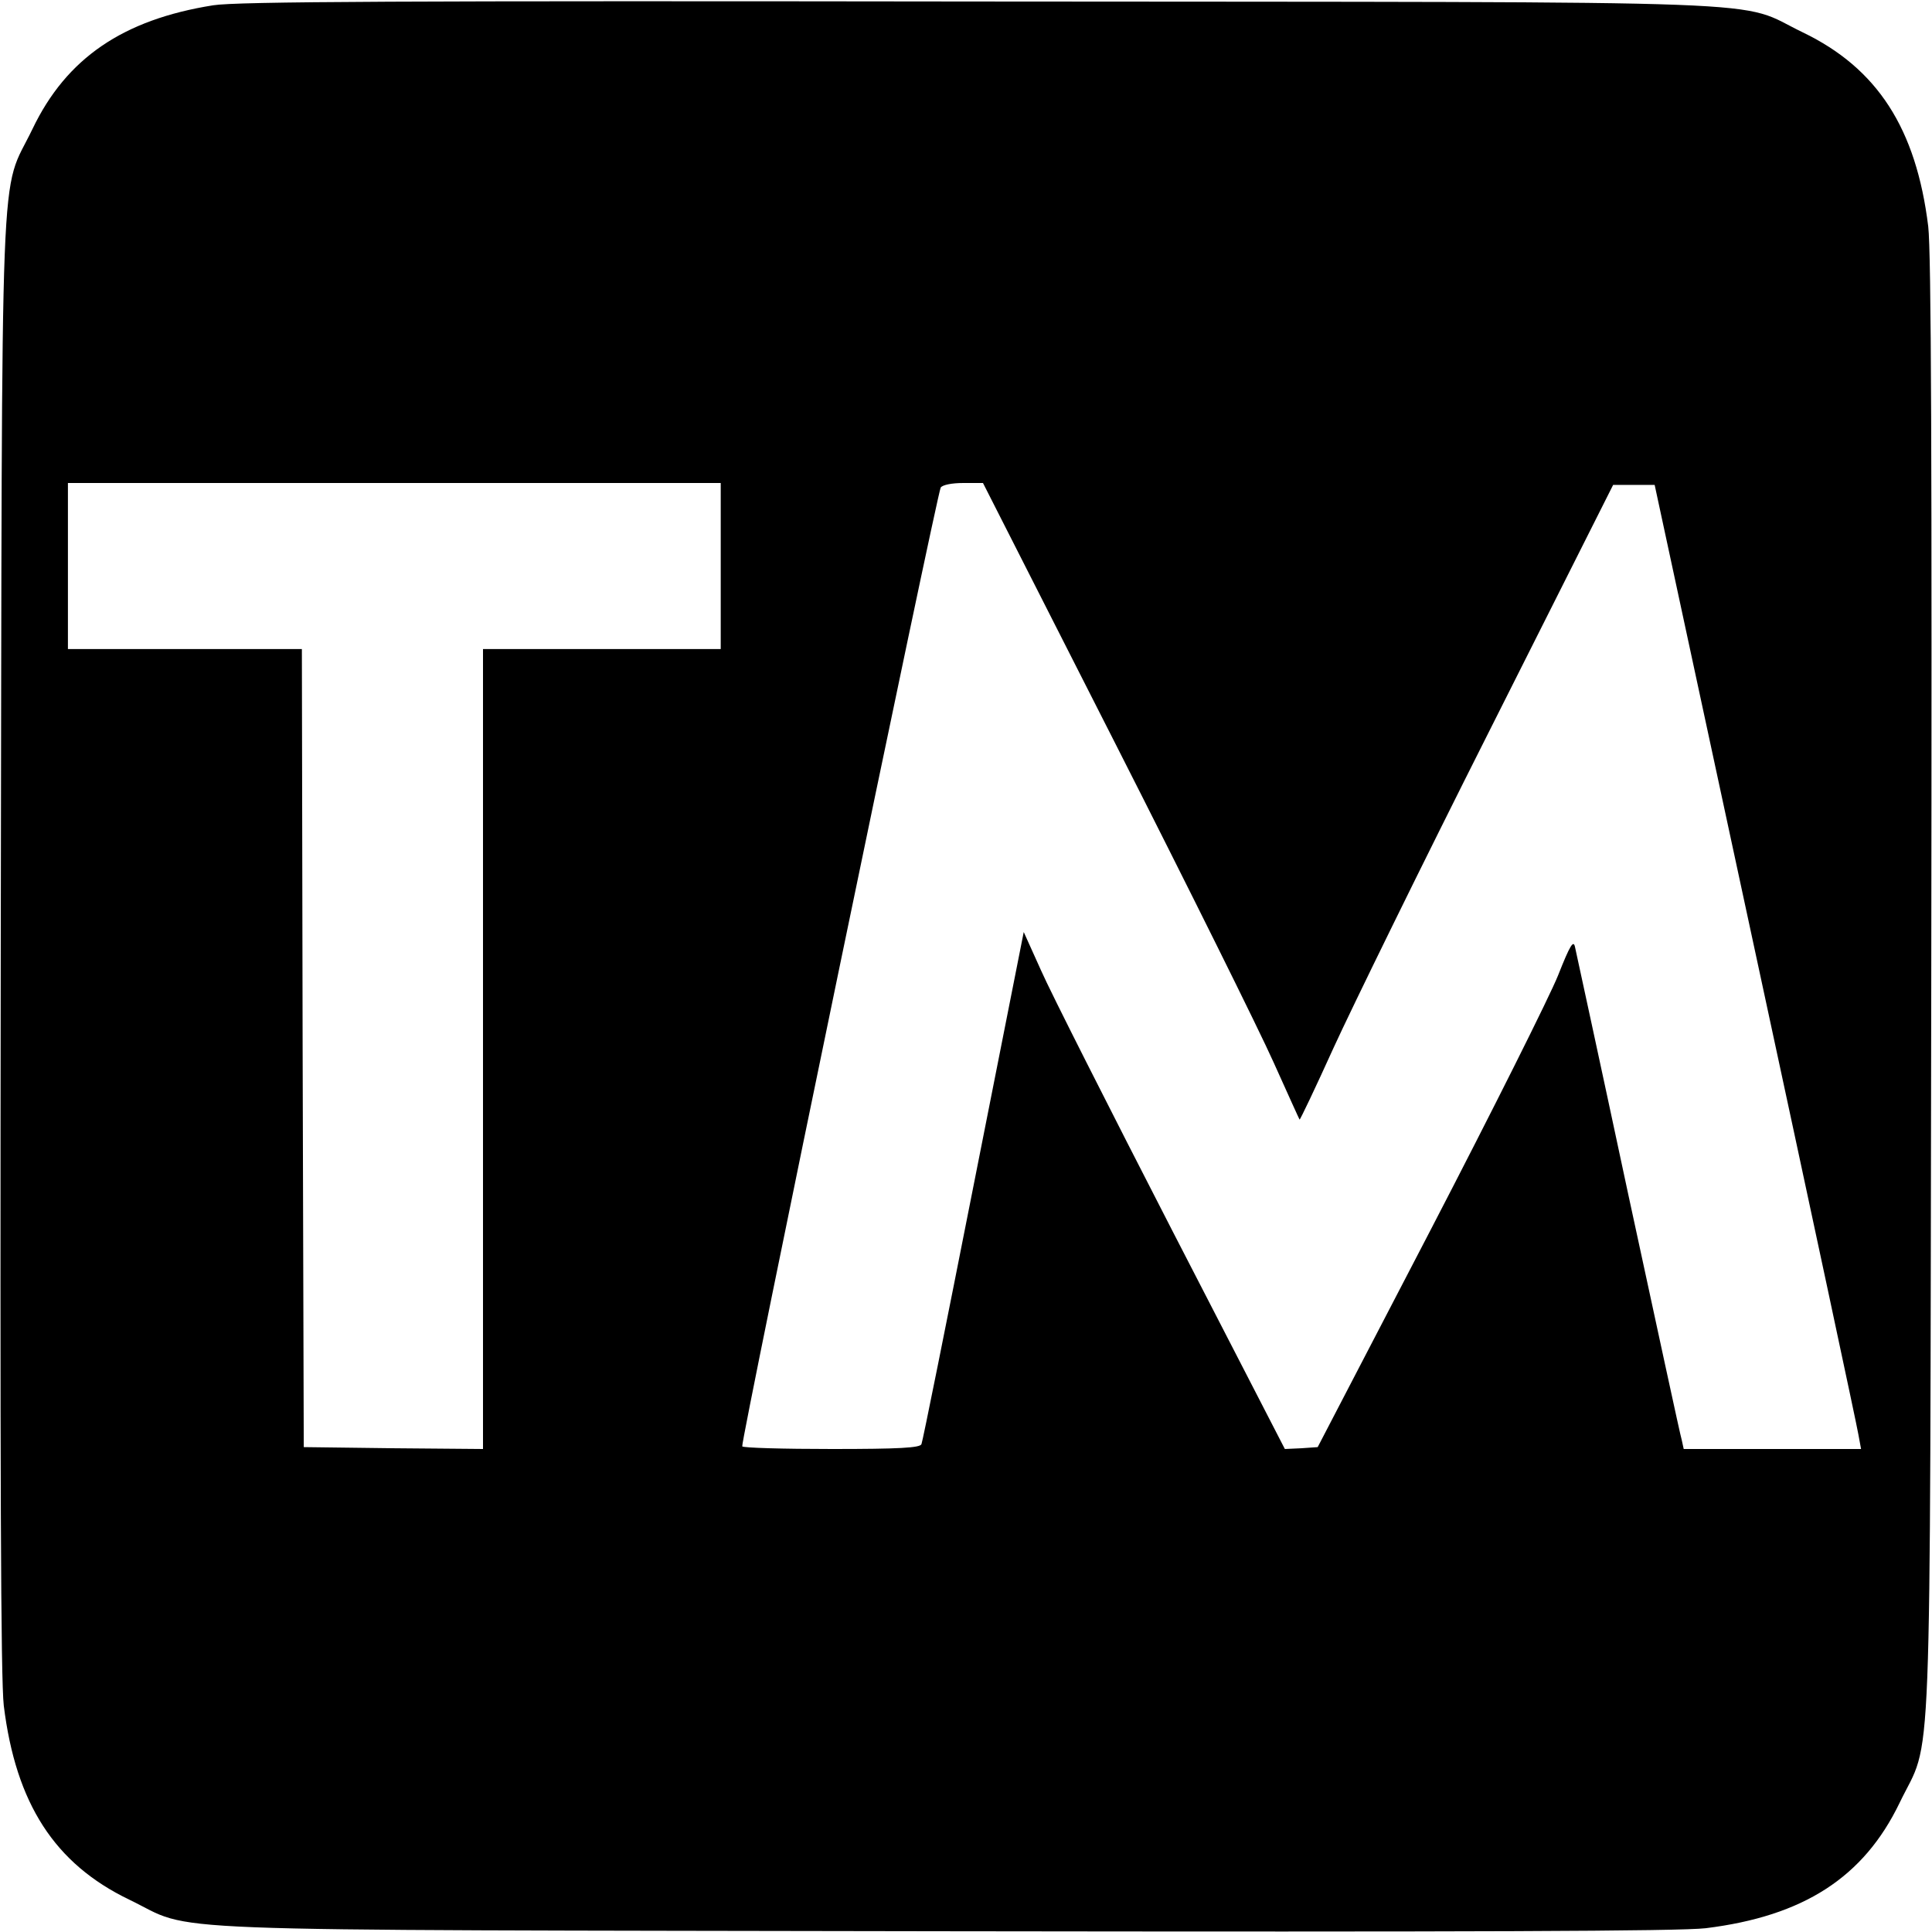 <svg xmlns="http://www.w3.org/2000/svg" viewBox="0 0 512 512">

<g transform="translate(0,512) scale(0.1,-0.1)"
fill="#000000" stroke="none">
<path d="M565 5106 c-239 -38 -389 -140 -479 -328 -88 -183 -80 14 -84 -2158
-2 -1415 0 -1950 8 -2020 32 -260 135 -419 332 -514 183 -88 -14 -80 2158 -84
1415 -2 1950 0 2020 8 260 32 419 135 514 332 88 183 80 -14 84 2158 2 1415 0
1950 -8 2020 -32 260 -135 419 -332 514 -183 88 18 80 -2183 82 -1527 2 -1967
0 -2030 -10z m1345 -1486 l0 -220 -315 0 -315 0 0 -1060 0 -1060 -237 2 -238
3 -3 1058 -2 1057 -310 0 -310 0 0 220 0 220 865 0 865 0 0 -220z m1047 -473
c193 -380 381 -759 418 -842 37 -82 68 -151 69 -152 1 -2 42 84 90 190 48 105
234 485 414 842 l327 650 55 0 55 0 267 -1240 c147 -682 270 -1257 273 -1277
l7 -38 -235 0 -235 0 -5 23 c-4 12 -67 306 -142 652 -74 347 -138 641 -141
655 -4 20 -13 6 -45 -75 -22 -55 -174 -359 -338 -675 l-299 -575 -43 -3 -44
-2 -300 582 c-165 321 -321 629 -346 686 l-46 102 -133 -672 c-73 -370 -135
-679 -138 -685 -3 -10 -60 -13 -237 -13 -129 0 -236 3 -238 7 -5 10 516 2524
526 2541 5 7 29 12 60 12 l52 0 352 -693z"/>
</g>
</svg>

